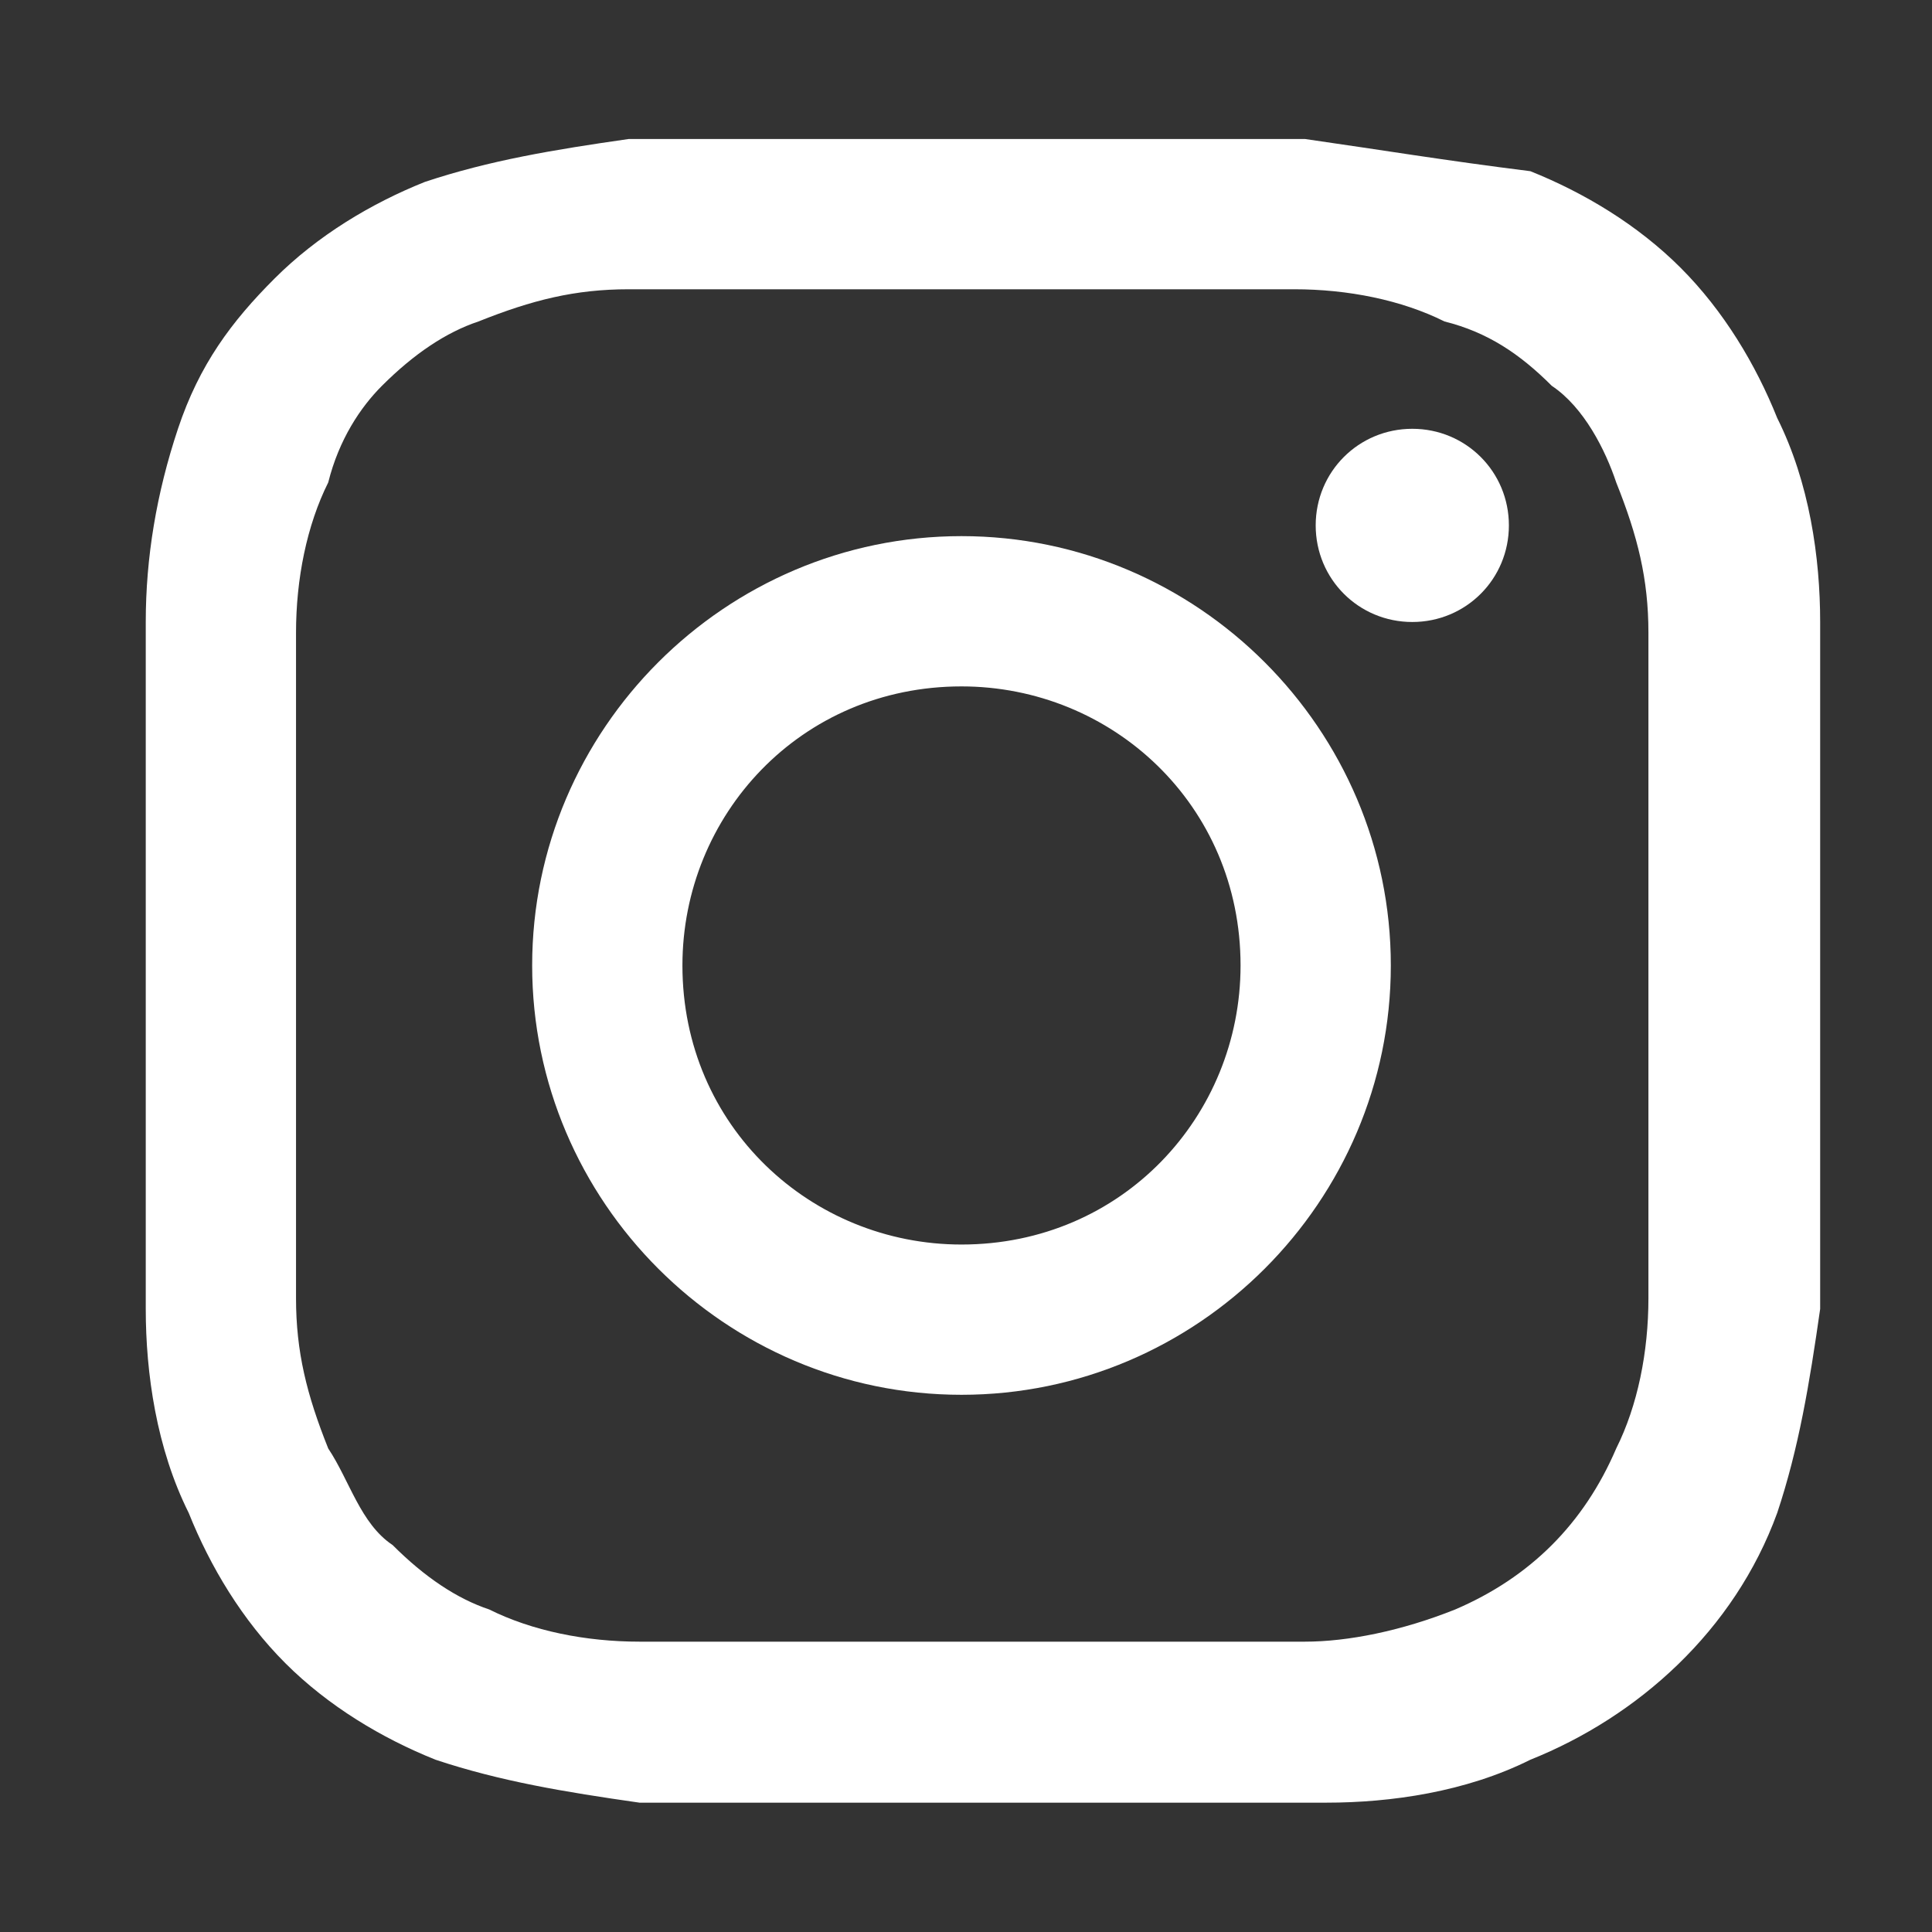 <?xml version="1.0" encoding="utf-8"?>
<!-- Generator: Adobe Illustrator 28.0.0, SVG Export Plug-In . SVG Version: 6.00 Build 0)  -->
<svg version="1.1" id="icon_instagram" xmlns="http://www.w3.org/2000/svg" xmlns:xlink="http://www.w3.org/1999/xlink" x="0px"
	 y="0px" viewBox="0 0 18 18" style="enable-background:new 0 0 18 18;" xml:space="preserve">
<rect x="0" y="0" width="18" height="18" fill="#333333" stroke="none"/>
<style type="text/css">
	.st0{fill:#FFFFFF;}
</style>
<g id="グループ_3788" transform="translate(1.158 1.295)">
	<path id="パス_4081" class="st0" d="M7.8,1.4c2.1,0,2.3,0,3.1,0c0.5,0,1,0.1,1.4,0.3C12.7,1.8,13,2,13.3,2.3
		c0.3,0.2,0.5,0.6,0.6,0.9c0.2,0.5,0.3,0.9,0.3,1.4c0,0.8,0,1.1,0,3.1s0,2.3,0,3.1c0,0.5-0.1,1-0.3,1.4c-0.3,0.7-0.8,1.2-1.5,1.5
		C11.9,13.9,11.4,14,11,14c-0.8,0-1.1,0-3.1,0s-2.3,0-3.1,0c-0.5,0-1-0.1-1.4-0.3c-0.3-0.1-0.6-0.3-0.9-0.6
		c-0.3-0.2-0.4-0.6-0.6-0.9c-0.2-0.5-0.3-0.9-0.3-1.4c0-0.8,0-1.1,0-3.1s0-2.3,0-3.1c0-0.5,0.1-1,0.3-1.4C2,2.8,2.2,2.5,2.4,2.3
		C2.7,2,3,1.8,3.3,1.7c0.5-0.2,0.9-0.3,1.4-0.3C5.5,1.4,5.8,1.4,7.8,1.4 M7.8,0C5.8,0,5.5,0,4.7,0C4,0.1,3.4,0.2,2.8,0.4
		c-0.5,0.2-1,0.5-1.4,0.9C1,1.7,0.7,2.1,0.5,2.7C0.3,3.3,0.2,3.9,0.2,4.5c0,0.8,0,1.1,0,3.2s0,2.4,0,3.2c0,0.6,0.1,1.3,0.4,1.9
		c0.2,0.5,0.5,1,0.9,1.4c0.4,0.4,0.9,0.7,1.4,0.9c0.6,0.2,1.2,0.3,1.9,0.4c0.8,0,1.1,0,3.2,0s2.4,0,3.2,0c0.6,0,1.3-0.1,1.9-0.4
		c1-0.4,1.9-1.2,2.3-2.3c0.2-0.6,0.3-1.2,0.4-1.9c0-0.8,0-1.1,0-3.2s0-2.4,0-3.2c0-0.6-0.1-1.3-0.4-1.9c-0.2-0.5-0.5-1-0.9-1.4
		c-0.4-0.4-0.9-0.7-1.4-0.9C12.3,0.2,11.7,0.1,11,0C10.2,0,9.9,0,7.8,0"/>
	<path id="パス_4082" class="st0" d="M7.8,3.7c-2.2,0-4,1.8-4,4c0,2.2,1.8,4,4,4s4-1.8,4-4v0C11.8,5.5,10,3.7,7.8,3.7L7.8,3.7
		 M7.8,10.3c-1.4,0-2.6-1.1-2.6-2.6c0-1.4,1.1-2.6,2.6-2.6c1.4,0,2.6,1.1,2.6,2.6v0C10.4,9.1,9.3,10.3,7.8,10.3"/>
	<path id="パス_4083" class="st0" d="M12.9,3.6c0,0.5-0.4,0.9-0.9,0.9c-0.5,0-0.9-0.4-0.9-0.9s0.4-0.9,0.9-0.9l0,0
		C12.5,2.7,12.9,3.1,12.9,3.6"/>
</g>
</svg>

